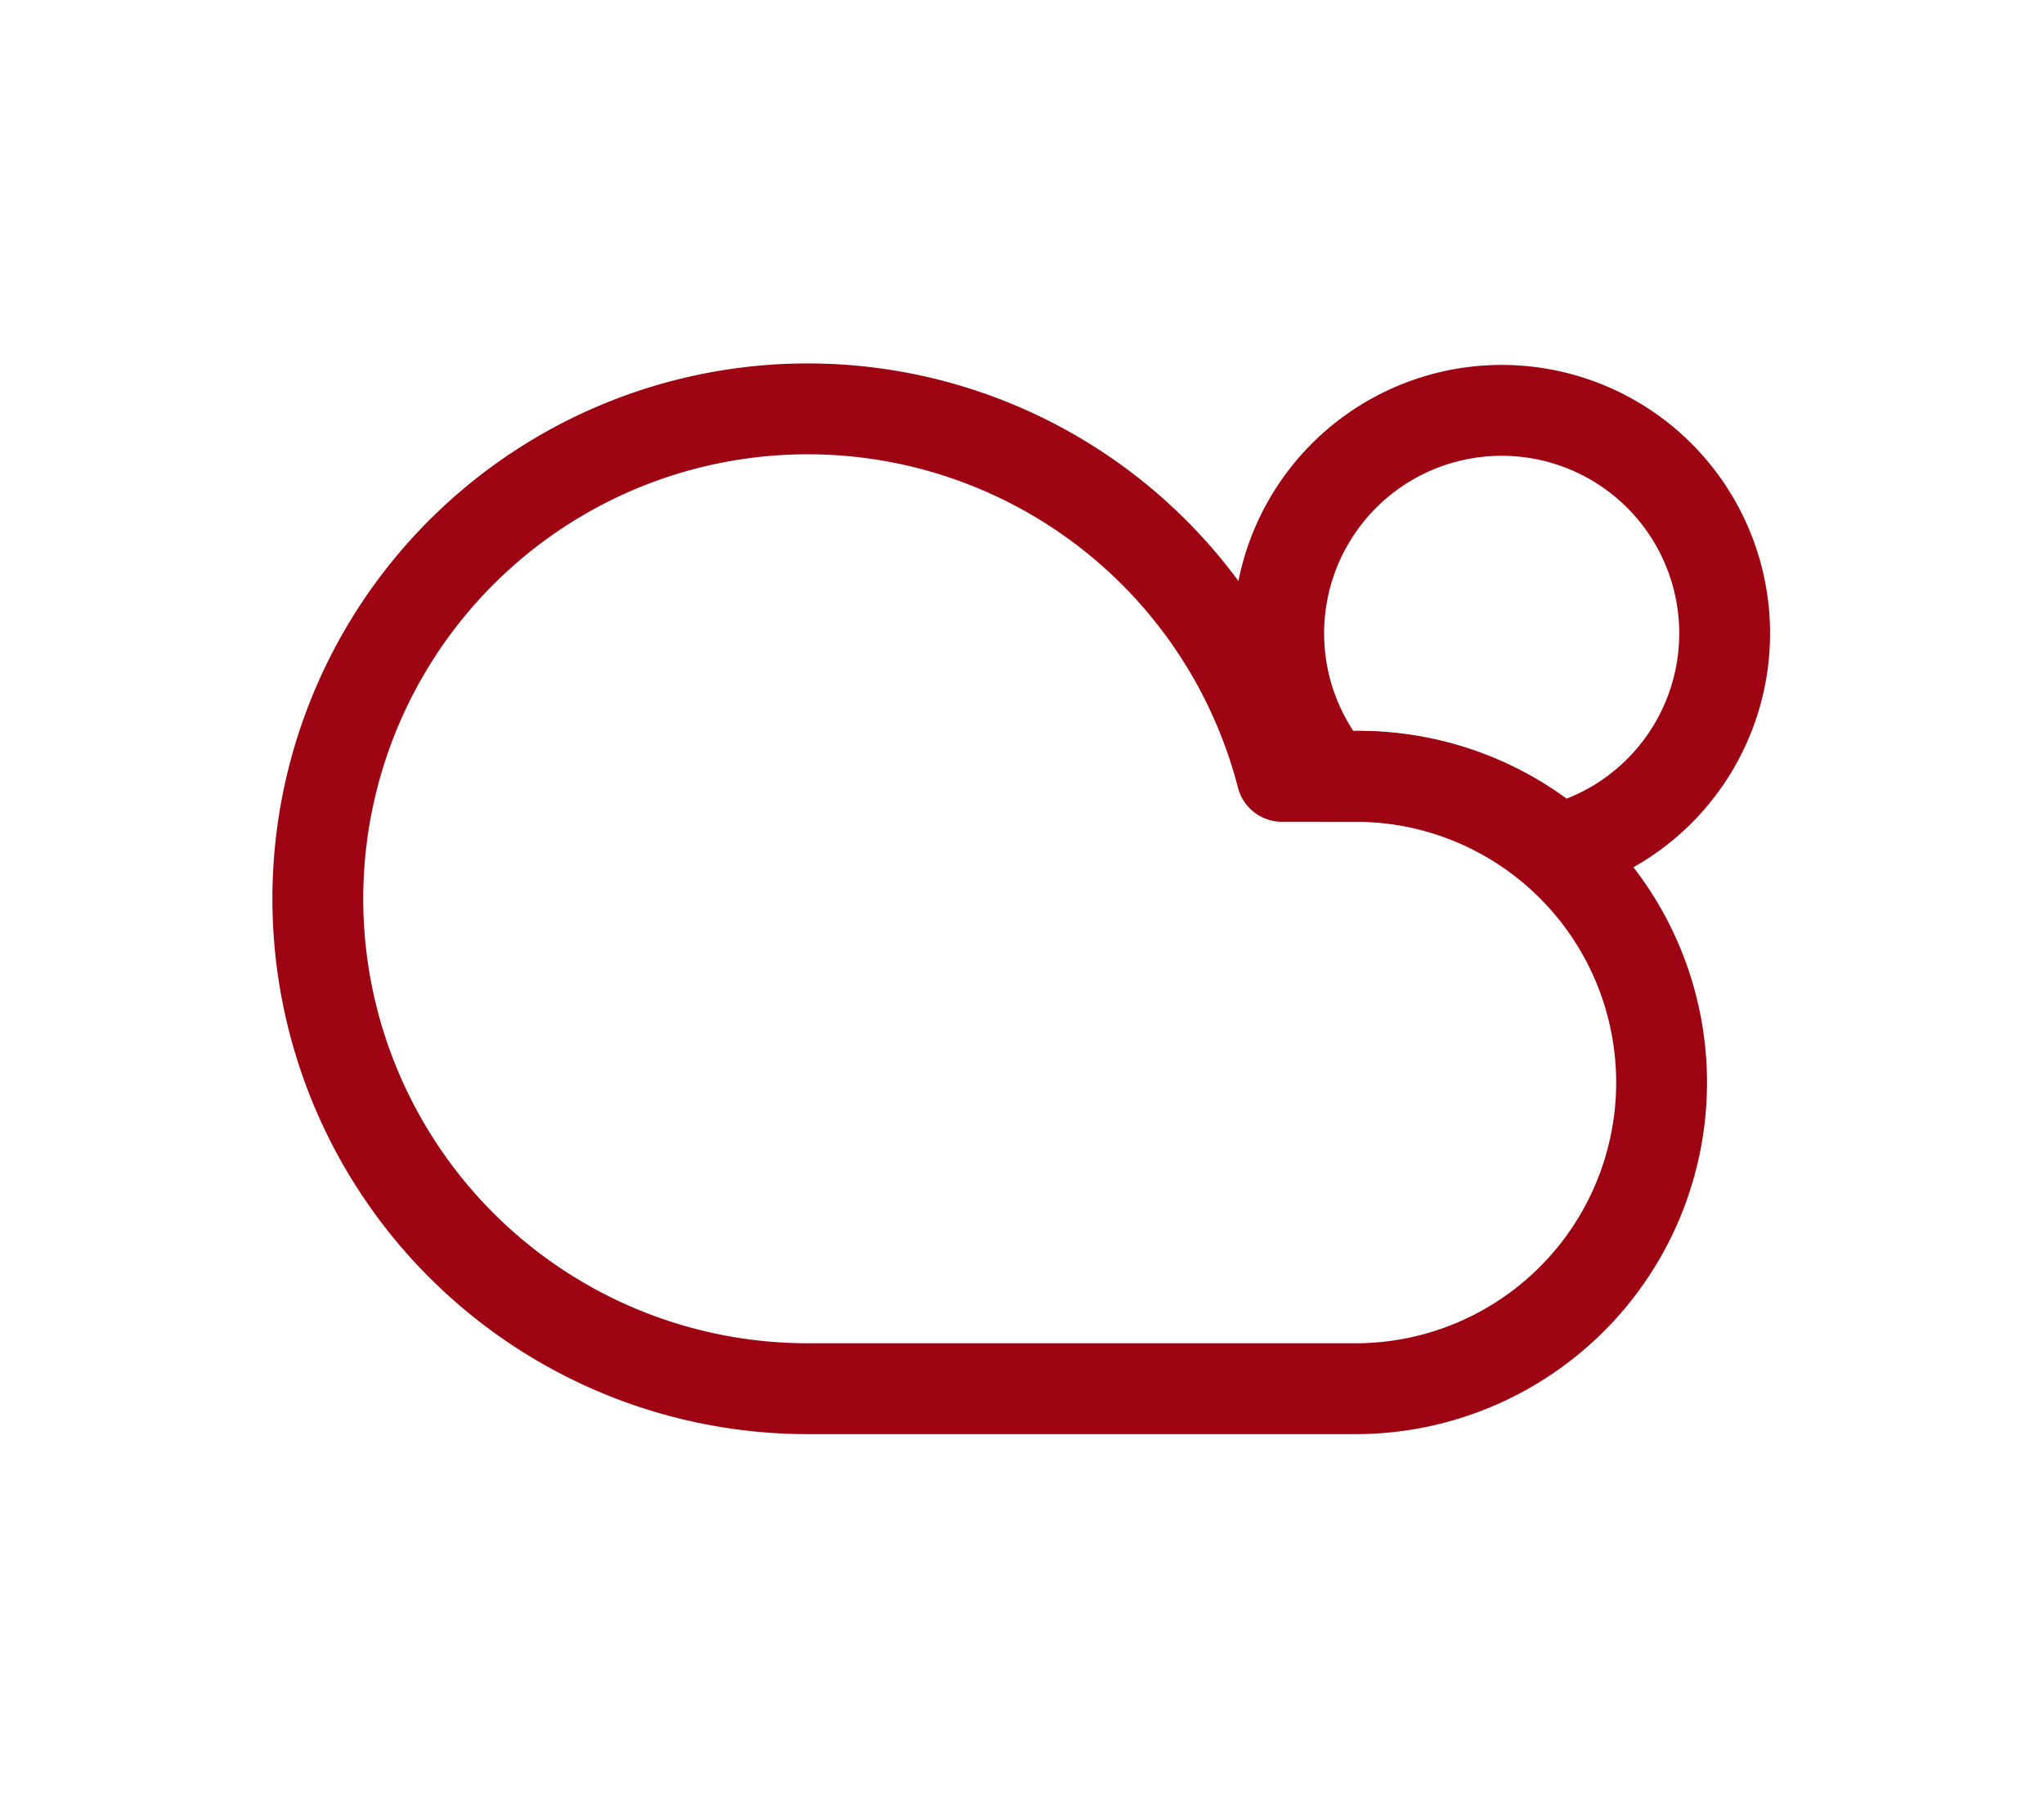 <svg xmlns="http://www.w3.org/2000/svg" width="45" height="40" viewBox="0 0 45 40">
  <g id="Group_671" data-name="Group 671" transform="translate(14265 -11157)">
    <g id="Group_620" data-name="Group 620" transform="translate(-14264.575 11157)">
      <rect id="Rectangle_460" data-name="Rectangle 460" width="45" height="40" transform="translate(-0.425)" fill="none"/>
      <g id="Group_670" data-name="Group 670" transform="translate(2.98 -4.033)">
        <path id="Subtraction_4" data-name="Subtraction 4" d="M6.14,9.663h0A6.742,6.742,0,0,0,1.773,8.057H1.142a4.909,4.909,0,1,1,5,1.606Z" transform="translate(24.745 13.064)" fill="none" stroke="#9e0312" stroke-linecap="round" stroke-linejoin="round" stroke-width="2"/>
        <path id="Icon_feather-cloud" data-name="Icon feather-cloud" d="M24.414,14.088h-1.7A10.784,10.784,0,1,0,12.283,27.567H24.414a6.74,6.74,0,0,0,0-13.479Z" transform="translate(2.104 7.034)" fill="none" stroke="#9e0312" stroke-linecap="round" stroke-linejoin="round" stroke-width="2"/>
      </g>
    </g>
  </g>
</svg>

